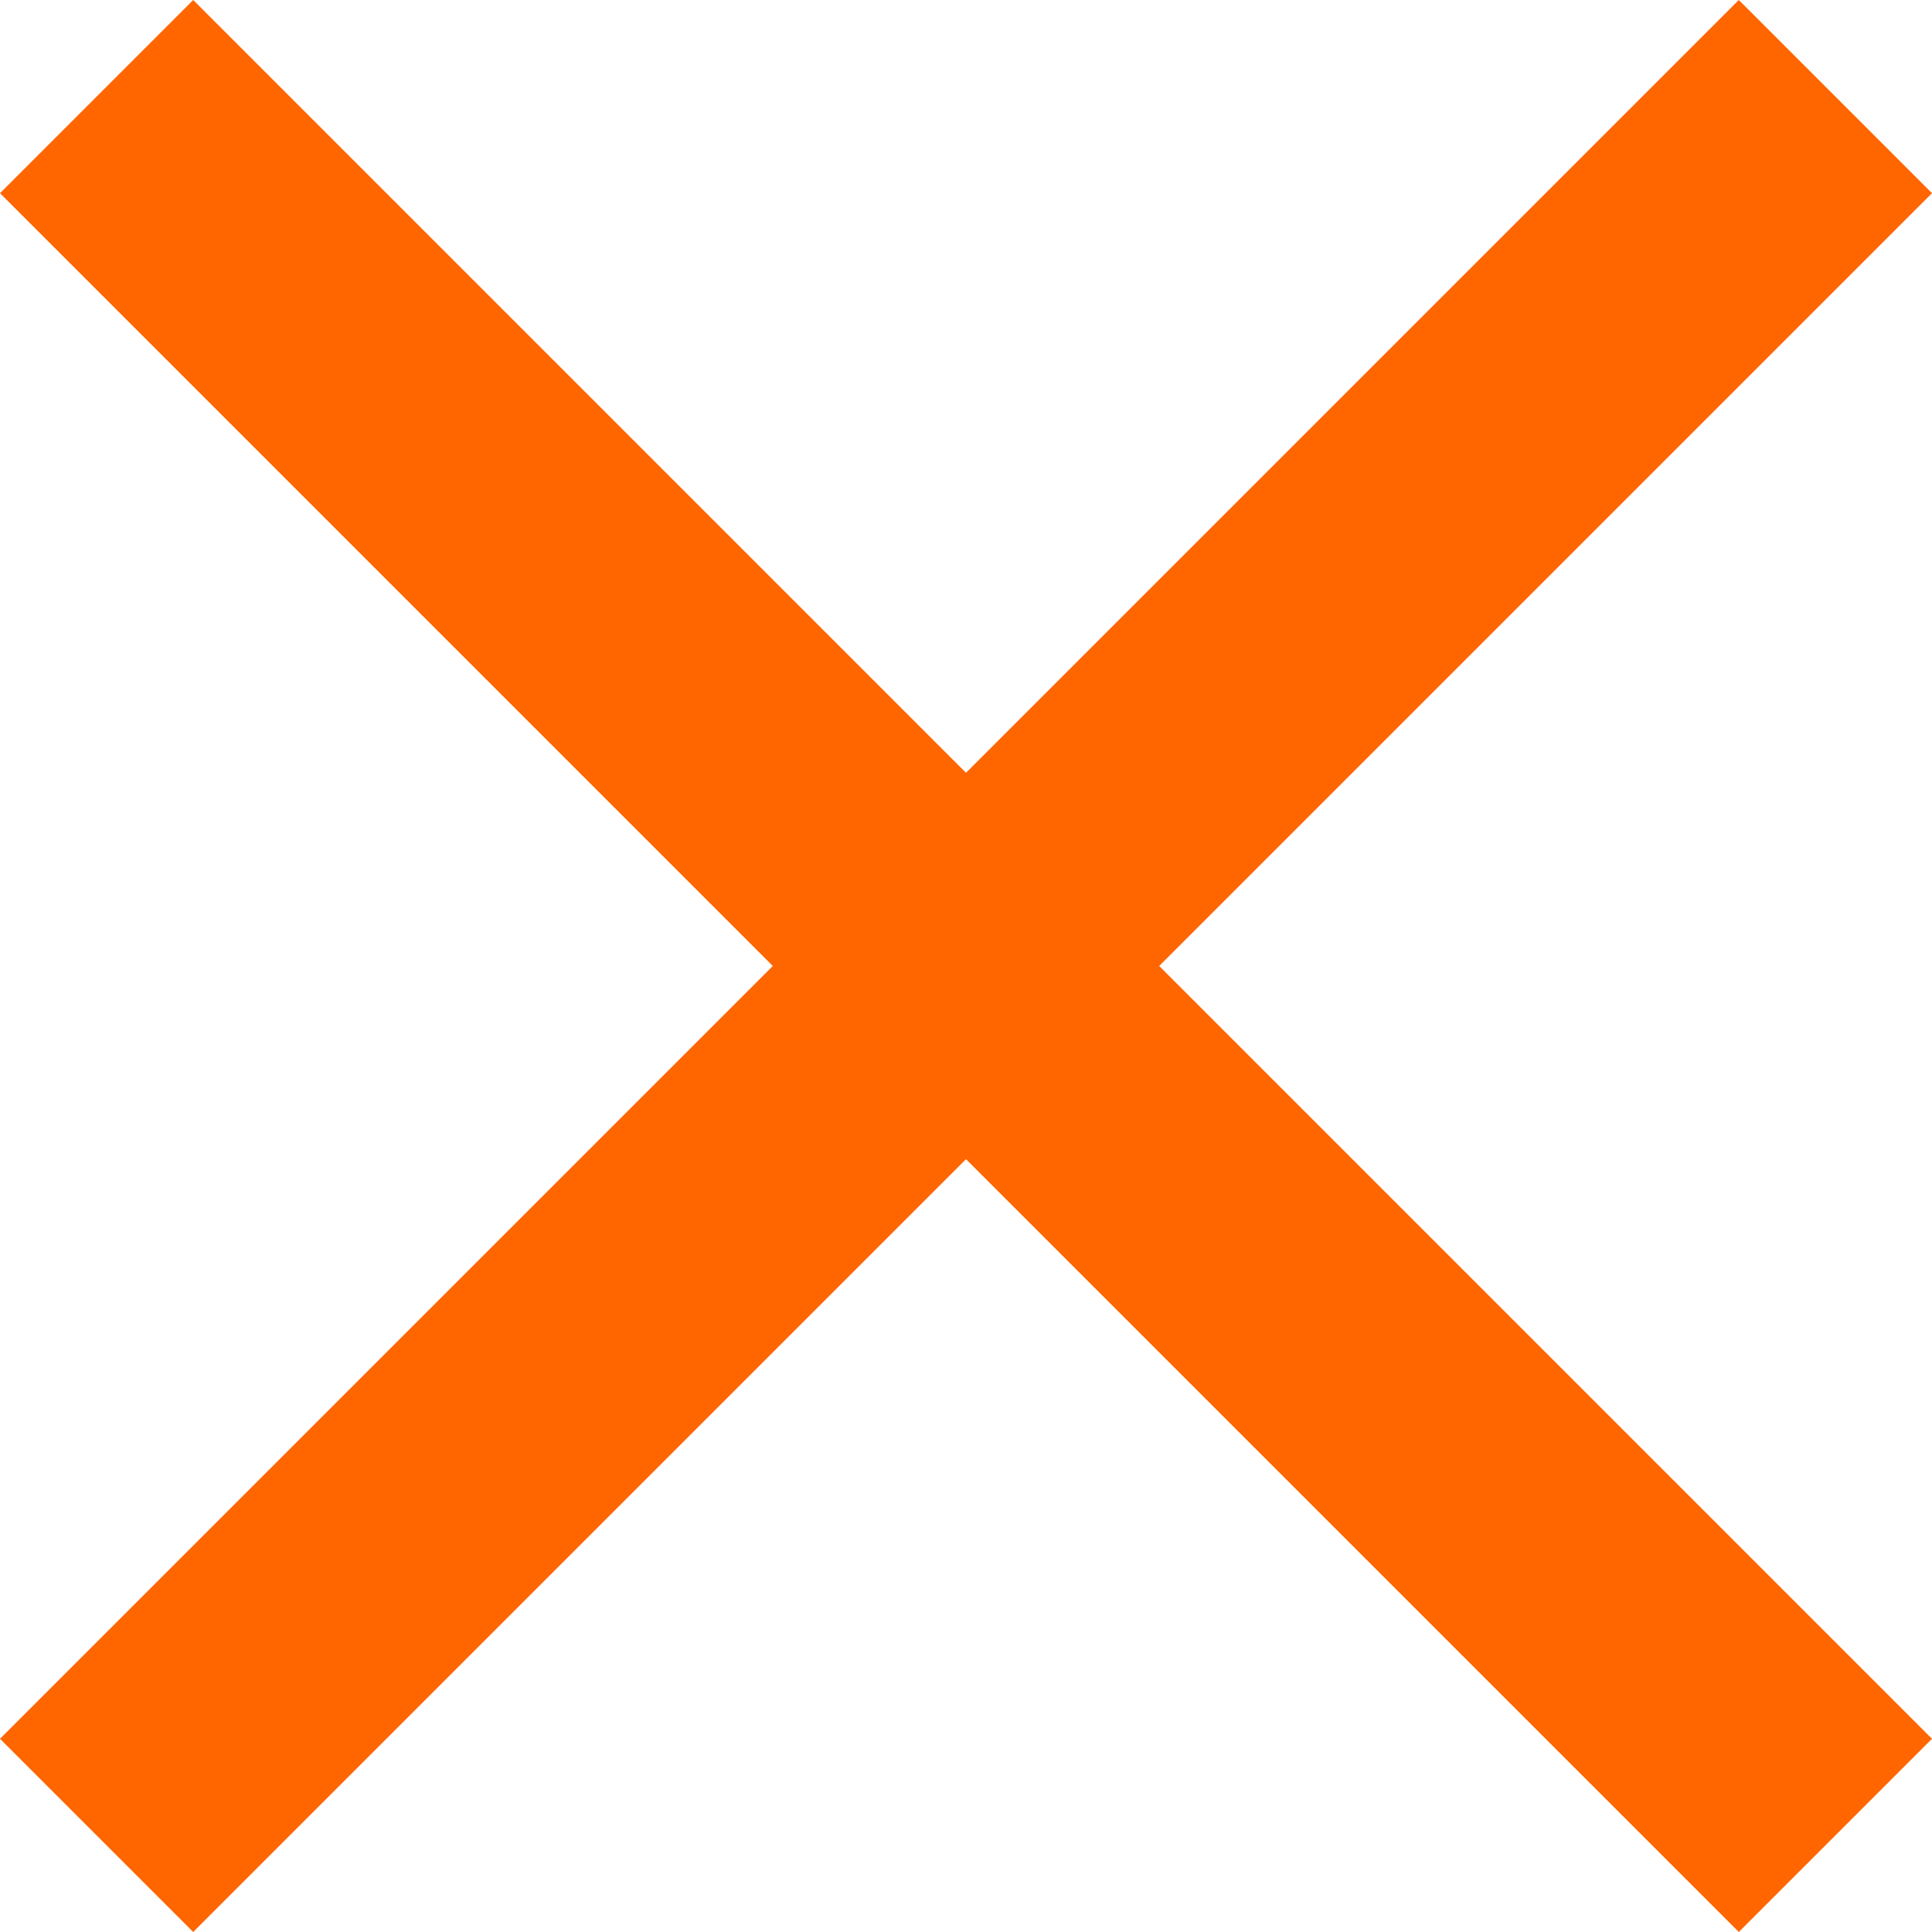 <?xml version="1.0" encoding="UTF-8"?>
<svg width="30px" height="30px" viewBox="0 0 30 30" version="1.1" xmlns="http://www.w3.org/2000/svg" xmlns:xlink="http://www.w3.org/1999/xlink">
    <!-- Generator: Sketch 46 (44423) - http://www.bohemiancoding.com/sketch -->
    <title>MB_Close</title>
    <desc>Created with Sketch.</desc>
    <defs></defs>
    <g id="icon" stroke="none" stroke-width="1" fill="none" fill-rule="evenodd">
        <g id="PC端尺寸" transform="translate(-800, -900)" fill="#ff6600">
            <g id="MB_Close" transform="translate(800, 900)">
                <polygon id="Path" points="30 3 27 0 15 12 3 0 0 3 12 15 0 27 3 30 15 18 27 30 30 27 18 15"></polygon>
            </g>
        </g>
    </g>
</svg>